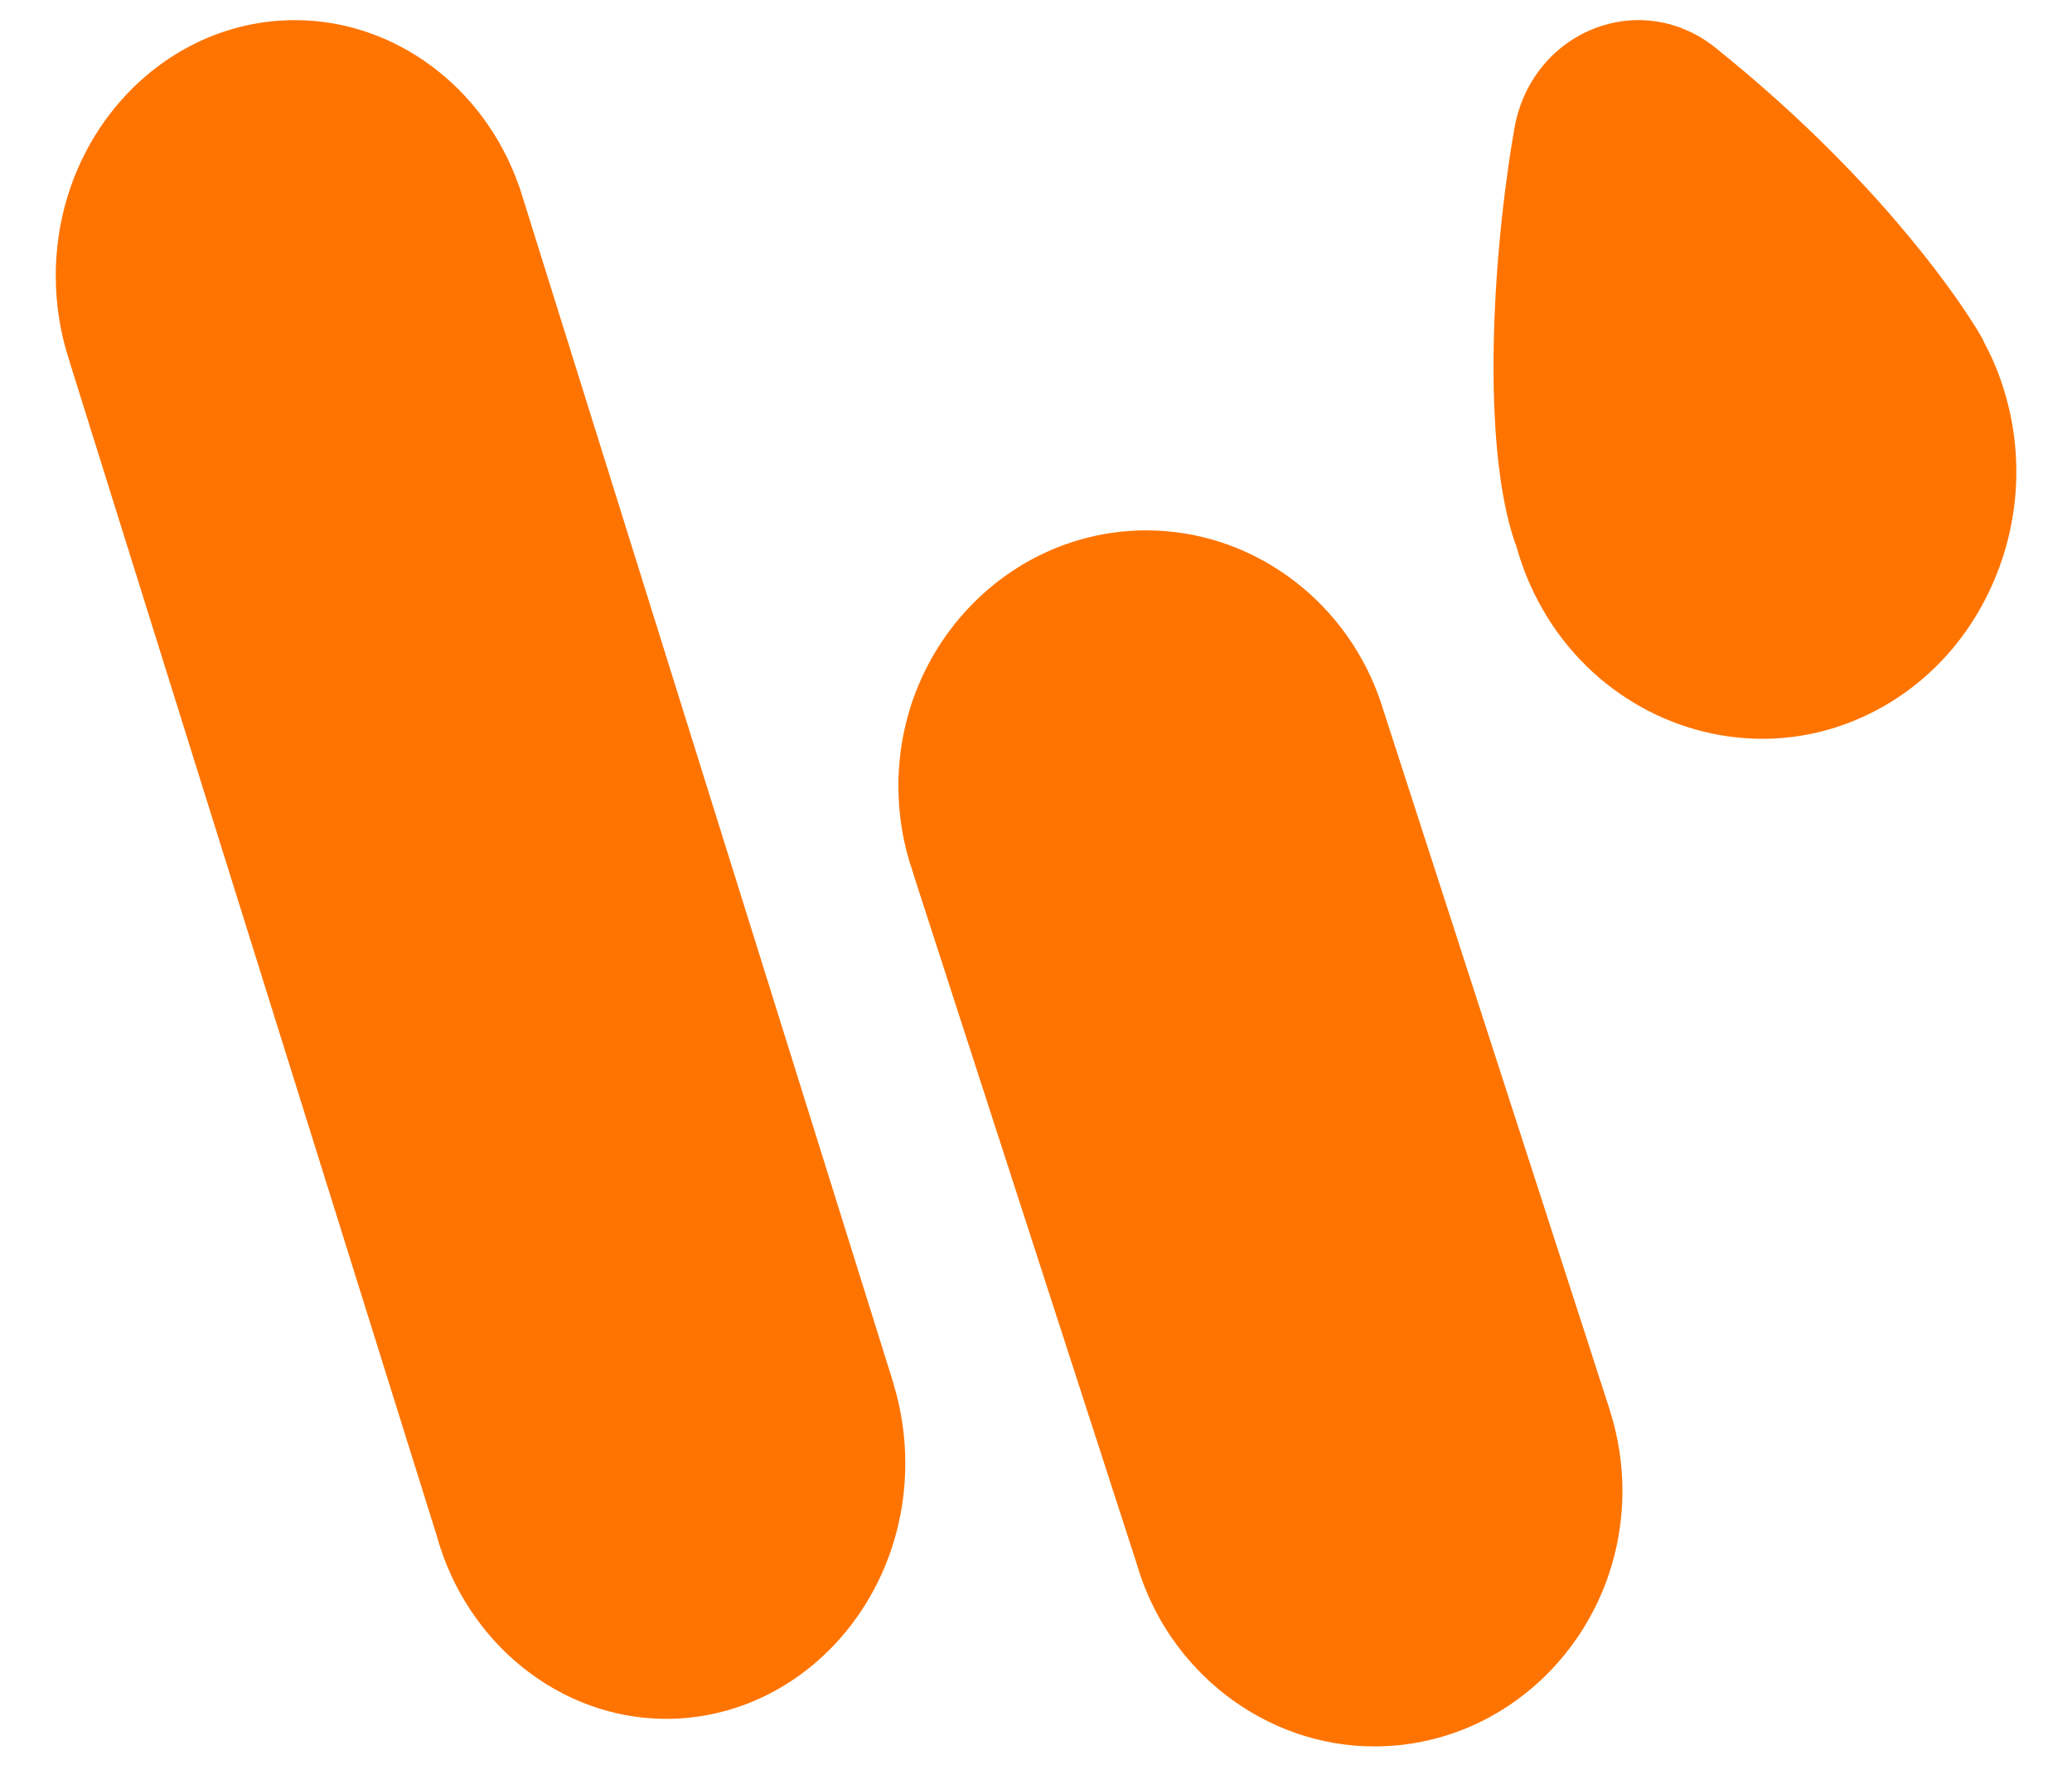 <svg width="36" height="31" viewBox="0 0 36 31" fill="none" xmlns="http://www.w3.org/2000/svg">
<path fill-rule="evenodd" clip-rule="evenodd" d="M15.52 24.03L9.036 3.284C9.03 3.263 9.022 3.243 9.014 3.223C8.406 1.502 6.849 0.35 5.125 0.35C2.833 0.35 0.969 2.343 0.969 4.793C0.969 5.306 1.051 5.81 1.212 6.291C1.215 6.305 1.219 6.319 1.224 6.334L7.587 26.685C8.104 28.562 9.742 29.871 11.573 29.871C13.865 29.871 15.729 27.878 15.729 25.428C15.729 24.966 15.662 24.509 15.53 24.069C15.527 24.056 15.523 24.043 15.52 24.03Z" fill="#FF7400"/>
<path fill-rule="evenodd" clip-rule="evenodd" d="M27.971 24.509L23.974 12.152C23.968 12.132 23.96 12.112 23.952 12.093C23.322 10.371 21.707 9.217 19.919 9.217C17.543 9.217 15.609 11.21 15.609 13.66C15.609 14.174 15.694 14.677 15.861 15.157C15.865 15.171 15.869 15.187 15.873 15.201L19.746 27.163C20.283 29.04 21.98 30.35 23.88 30.35C26.256 30.35 28.189 28.356 28.189 25.907C28.189 25.445 28.119 24.988 27.982 24.548C27.979 24.535 27.975 24.522 27.971 24.509Z" fill="#FF7400"/>
<path fill-rule="evenodd" clip-rule="evenodd" d="M34.728 6.511C34.66 6.329 34.579 6.149 34.473 5.95C34.463 5.927 34.453 5.904 34.441 5.881C34.441 5.881 34.408 5.82 34.342 5.713C34.324 5.683 34.306 5.654 34.288 5.627C33.927 5.055 32.535 3.019 29.802 0.827C29.188 0.334 28.392 0.215 27.673 0.506C26.958 0.796 26.449 1.441 26.312 2.231C25.917 4.501 25.748 7.712 26.31 9.396C26.32 9.425 26.33 9.452 26.342 9.478C26.435 9.819 26.565 10.147 26.728 10.454C27.526 11.959 29.047 12.839 30.62 12.839C31.136 12.839 31.659 12.744 32.163 12.545C33.279 12.103 34.161 11.231 34.646 10.089C35.132 8.947 35.161 7.677 34.728 6.511Z" fill="#FF7400"/>
</svg>
